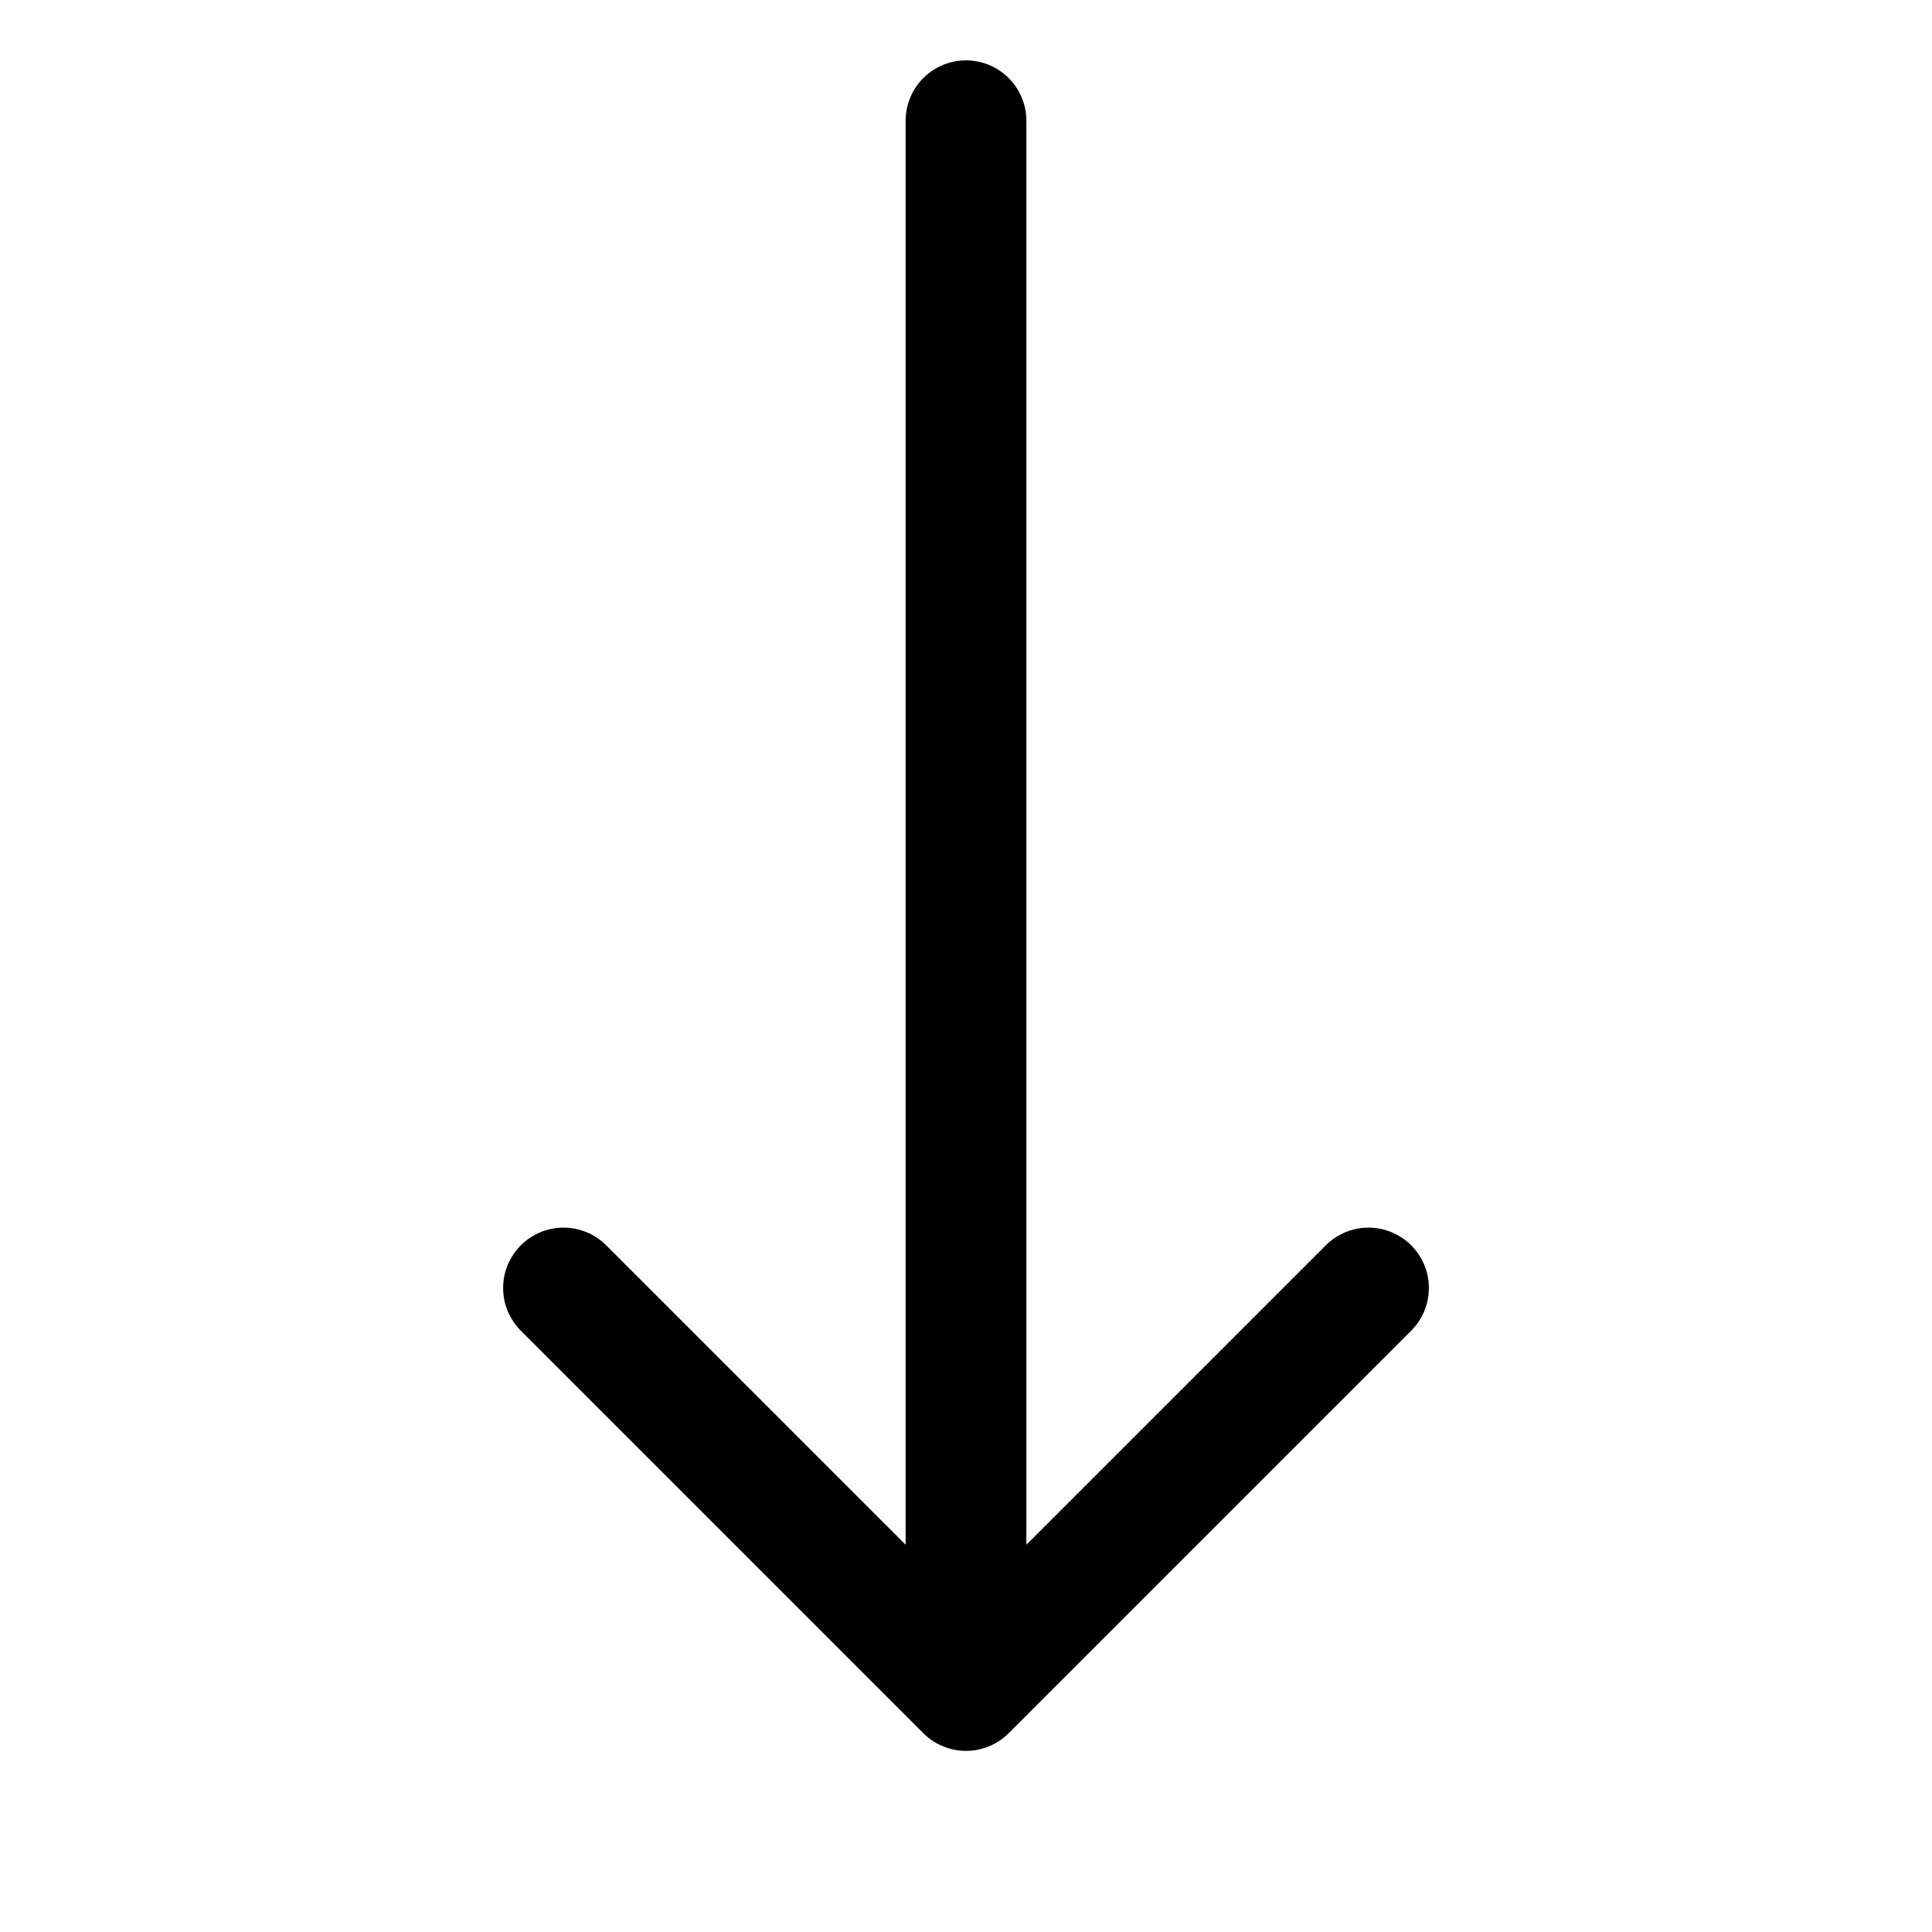 <svg width="24" height="24" viewBox="0 0 24 24" fill="none" xmlns="http://www.w3.org/2000/svg">
<path d="M17 16L12 21M12 21L7 16M12 21V1.5" stroke="black" stroke-width="1.5" stroke-linecap="round" stroke-linejoin="round"/>
</svg>
